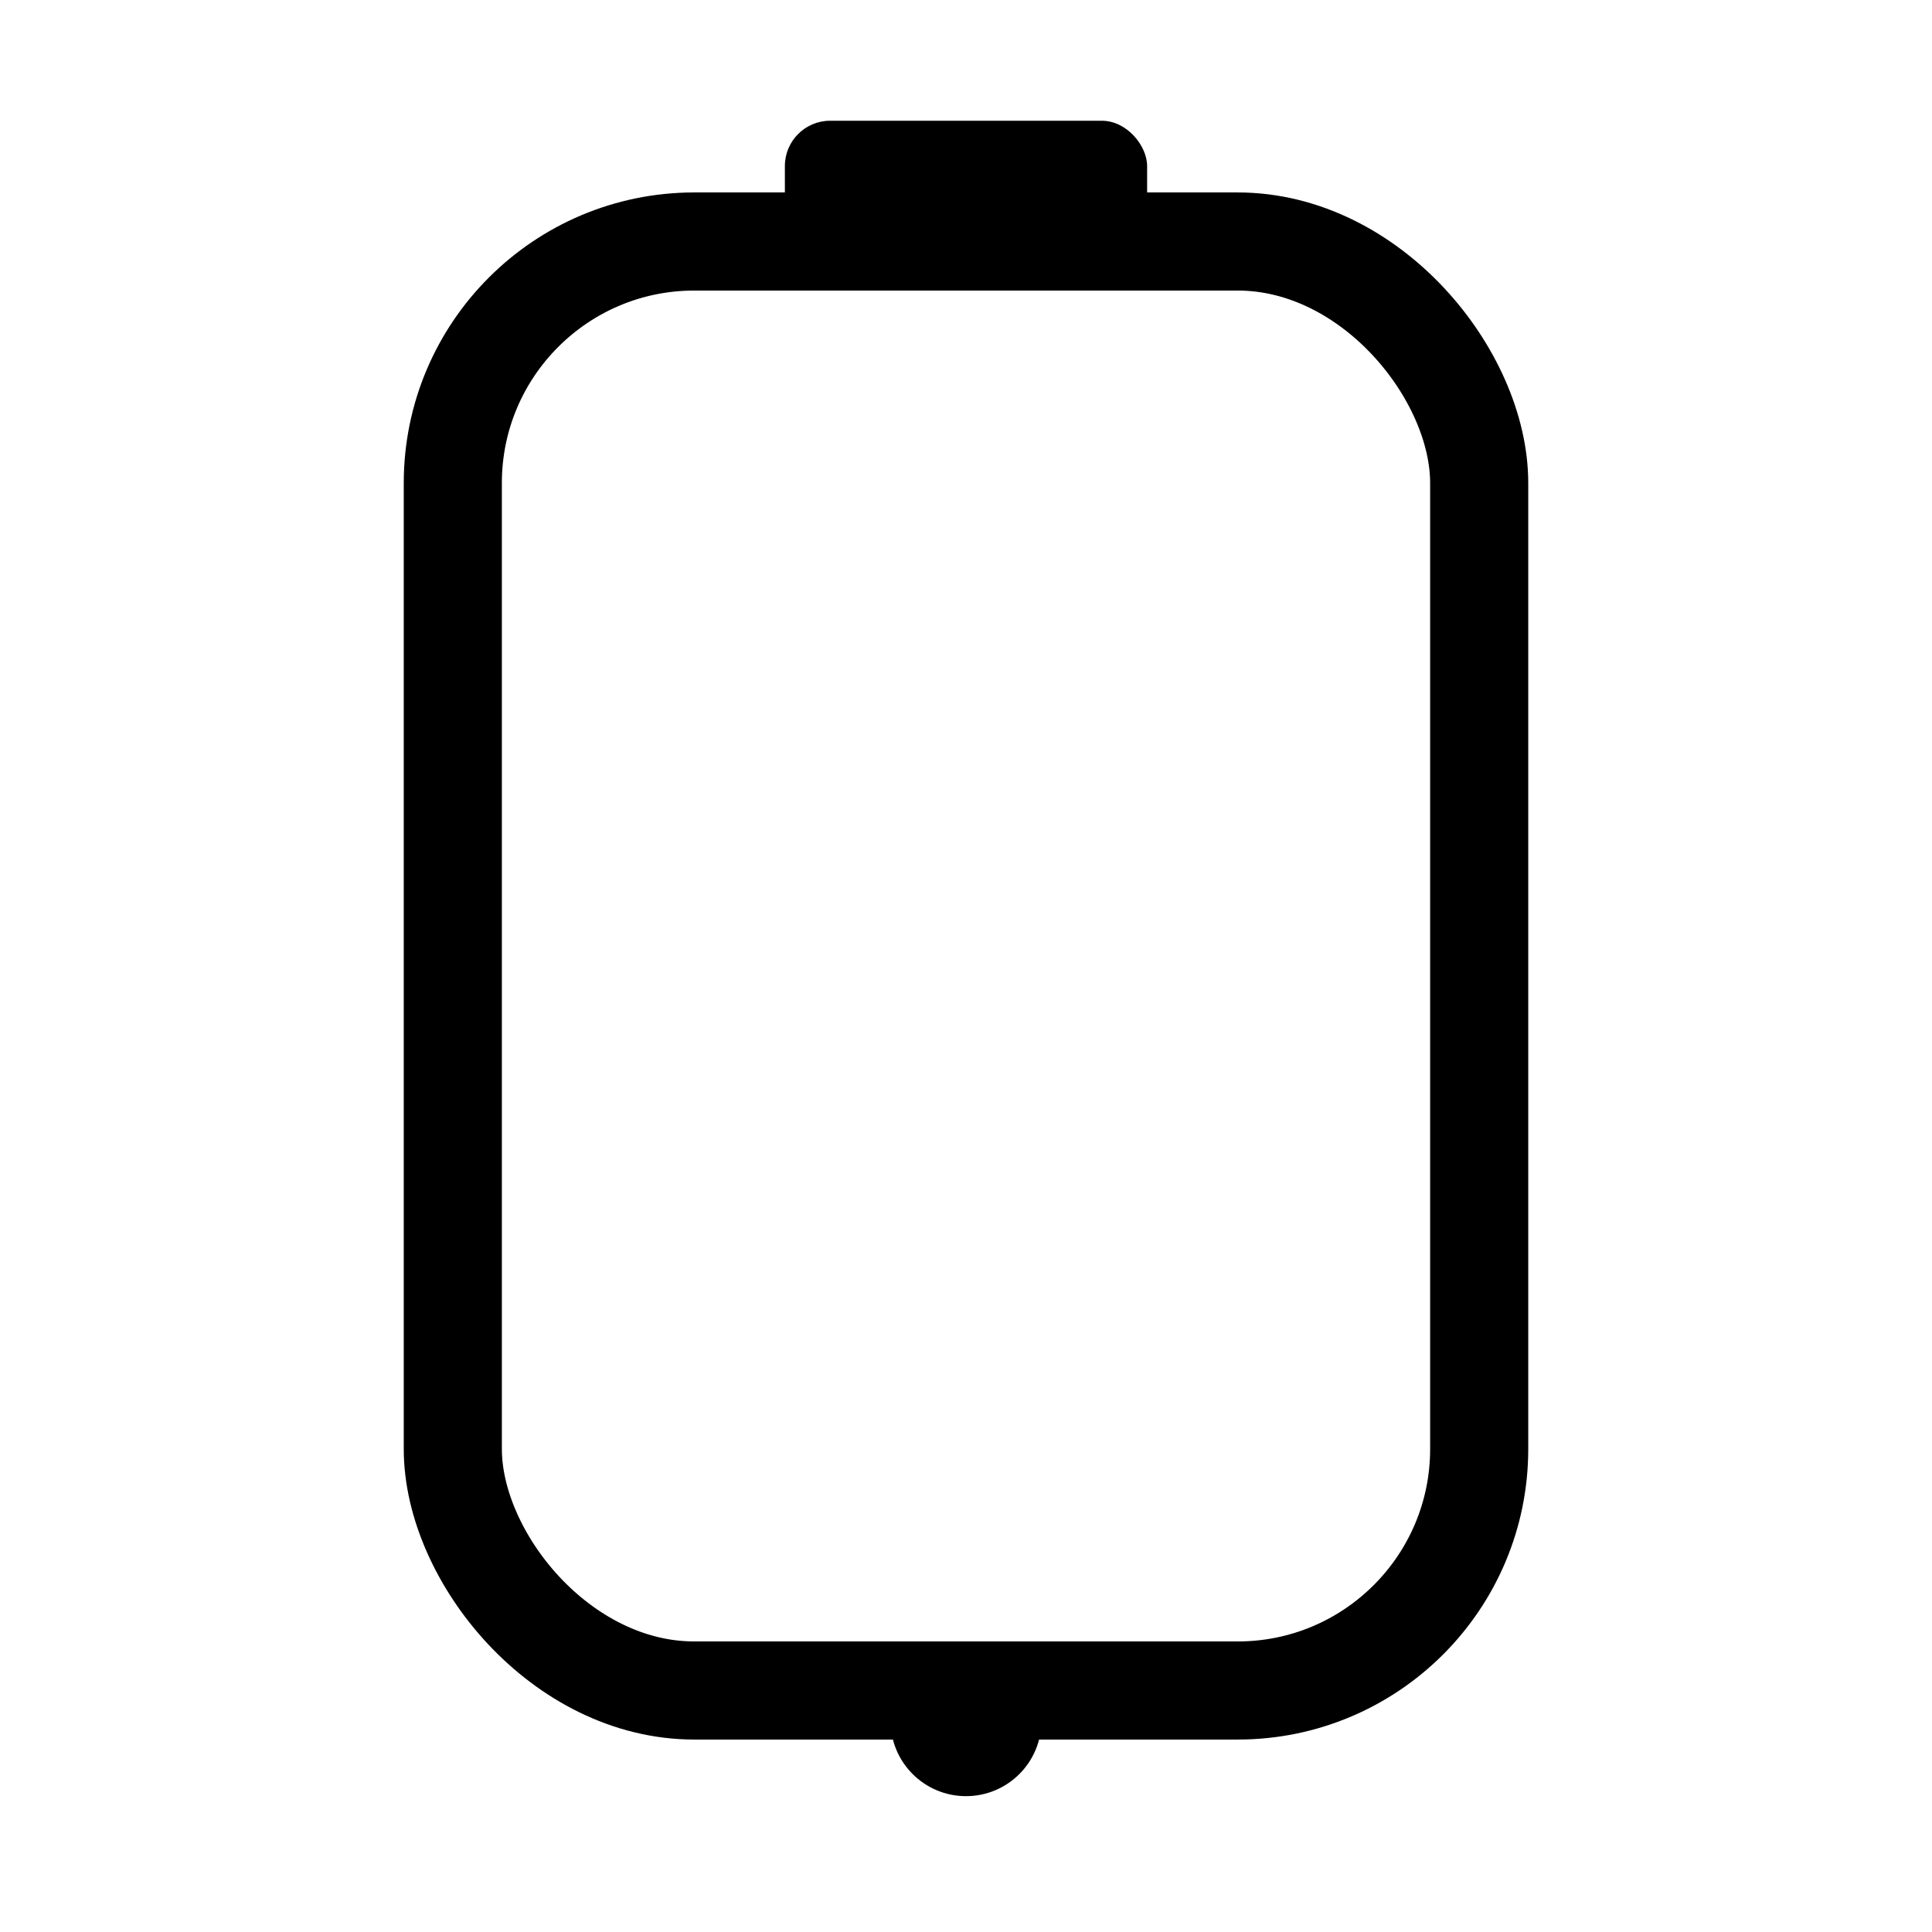 <svg viewBox="0 0 512 512" xmlns="http://www.w3.org/2000/svg" aria-hidden="true" focusable="false" fill="none" stroke="currentColor" stroke-width="26" stroke-linejoin="round" stroke-linecap="round">
  <rect x="120" y="64" width="272" height="384" rx="64" />
  <circle cx="256" cy="456" r="20" fill="currentColor" stroke="none" />
  <rect x="208" y="32" width="96" height="32" rx="12" fill="currentColor" stroke="none" />
</svg>
